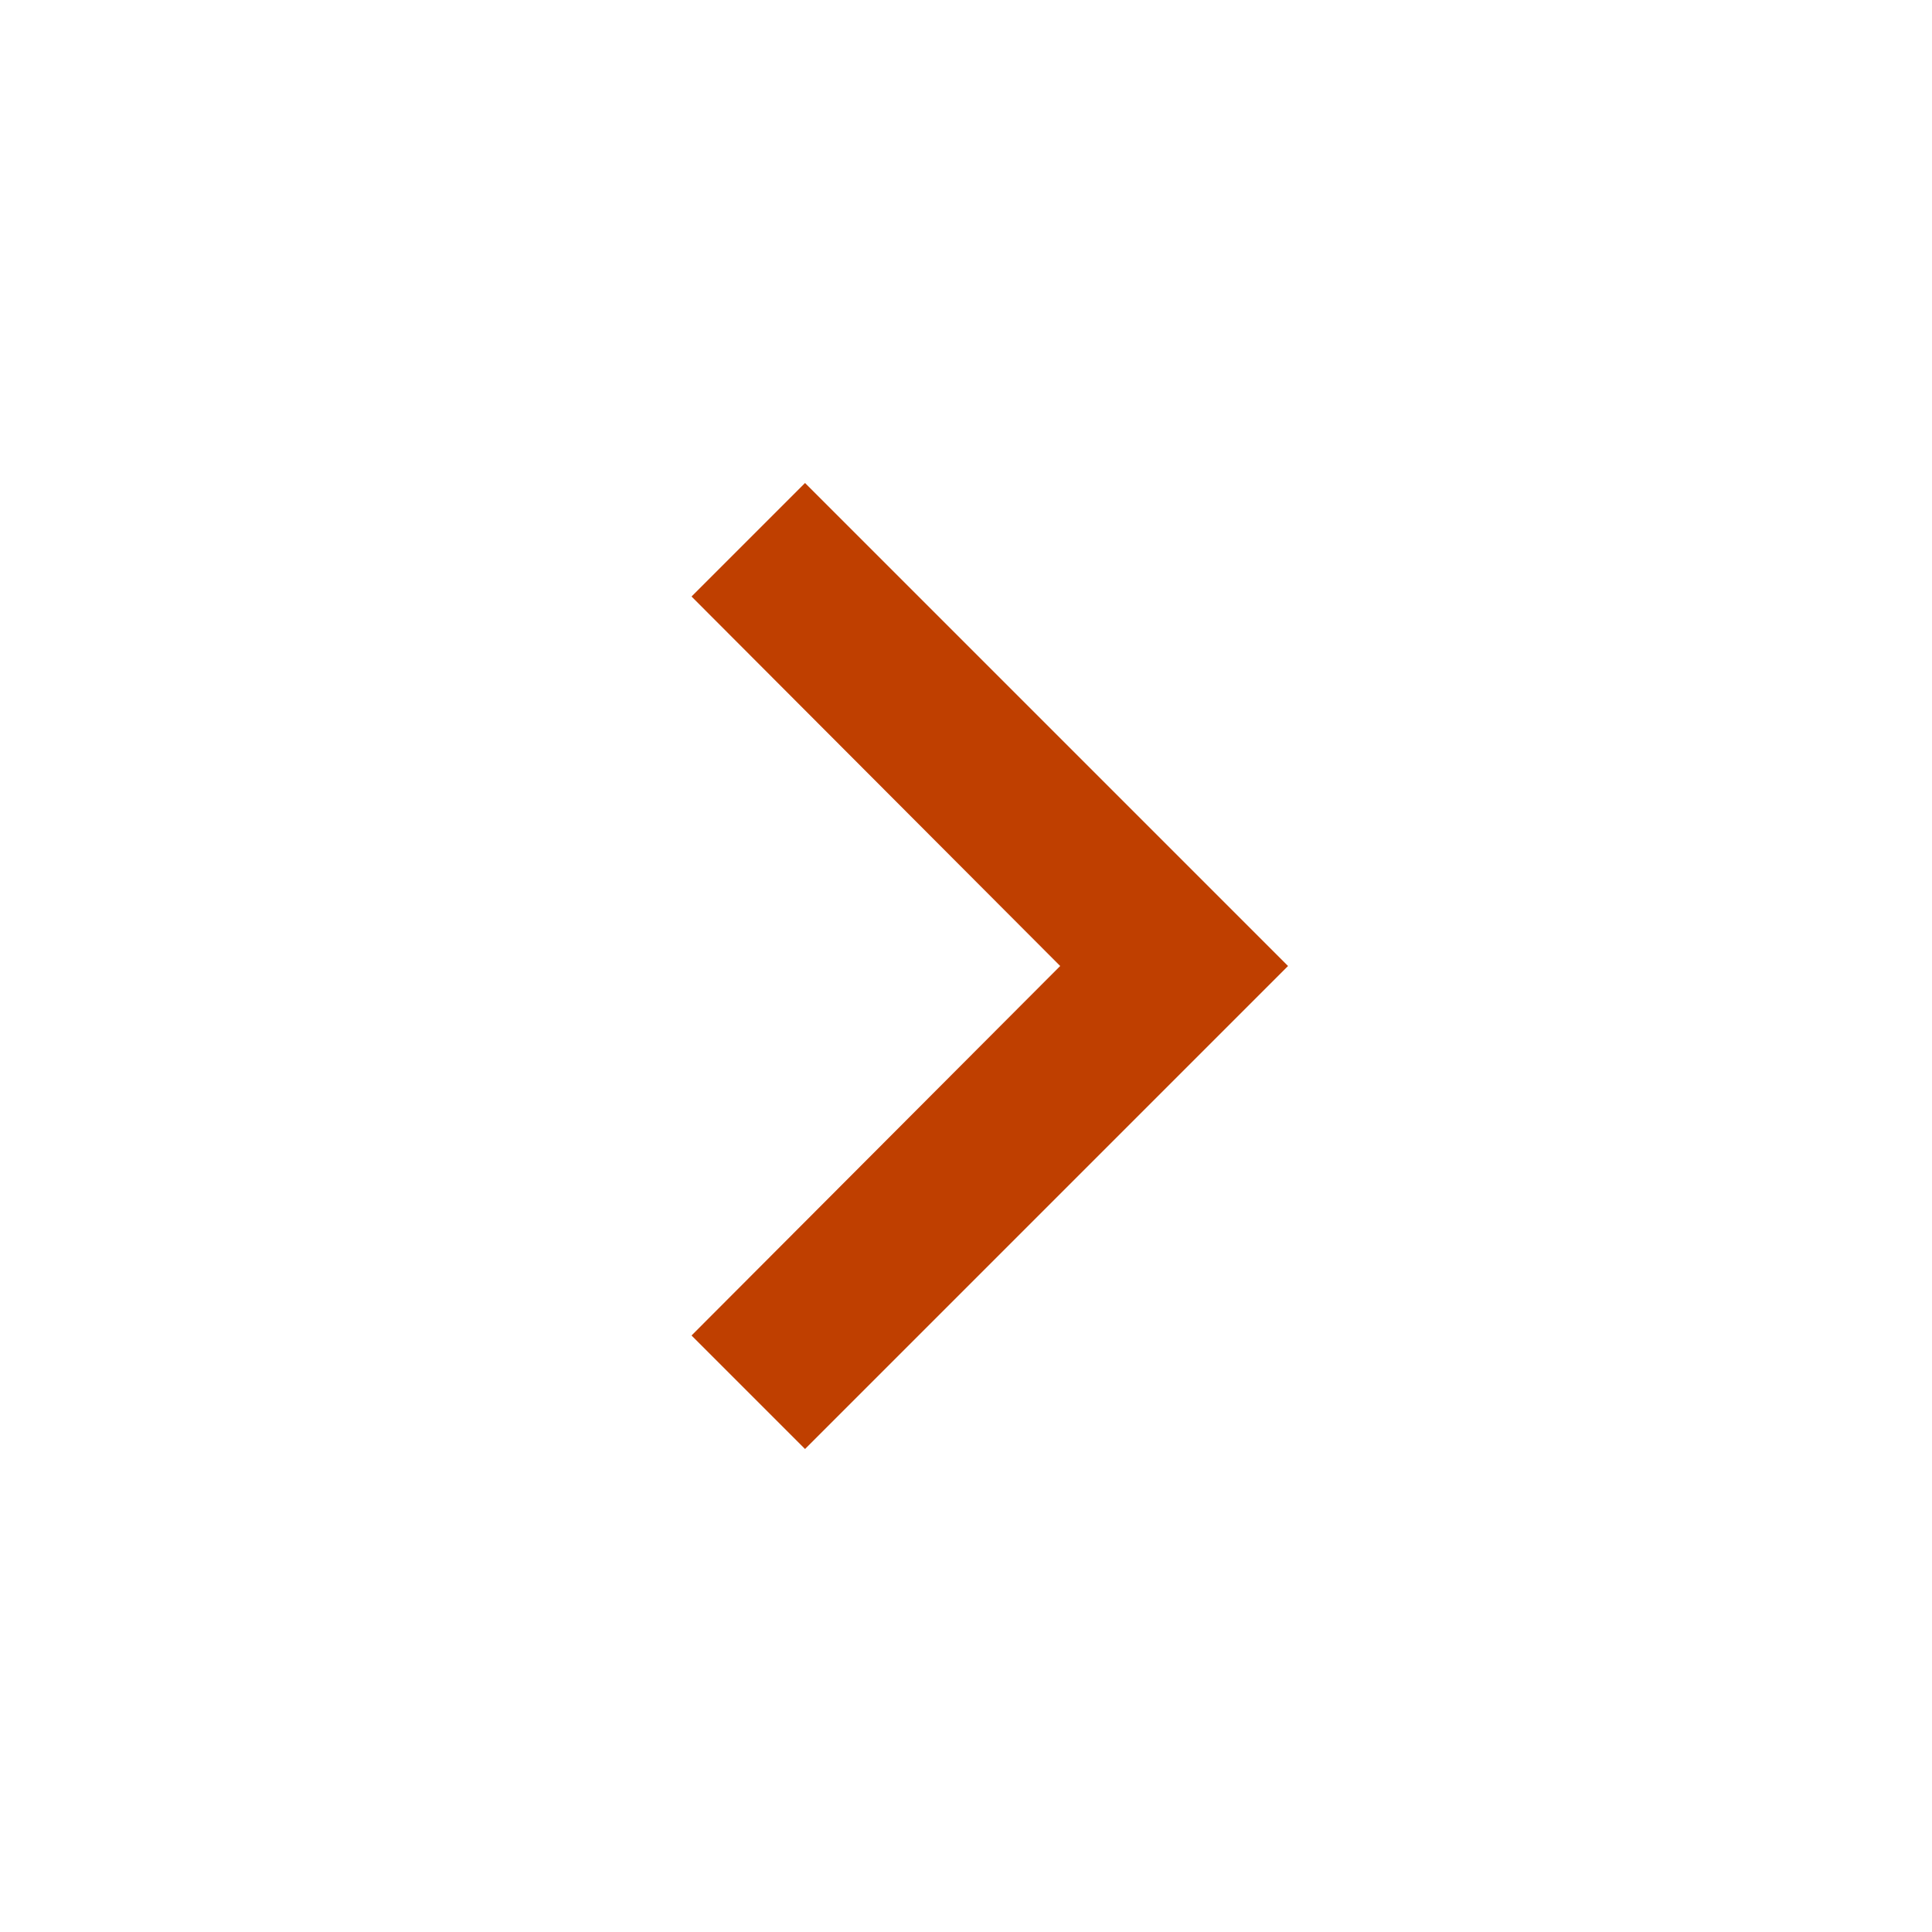 <svg xmlns="http://www.w3.org/2000/svg" width="16" height="16" viewBox="0 0 16 16">
    <g fill="none" fill-rule="evenodd">
        <g fill="#BF3F00">
            <g>
                <g>
                    <g>
                        <g>
                            <g>
                                <path d="M6.667 4L5.727 4.94 8.78 8 5.727 11.06 6.667 12 10.667 8z" transform="translate(-700 -272) translate(24 184) translate(456 7) translate(8 25) translate(144 56) translate(68)"/>
                            </g>
                        </g>
                    </g>
                </g>
            </g>
        </g>
    </g>
</svg>
